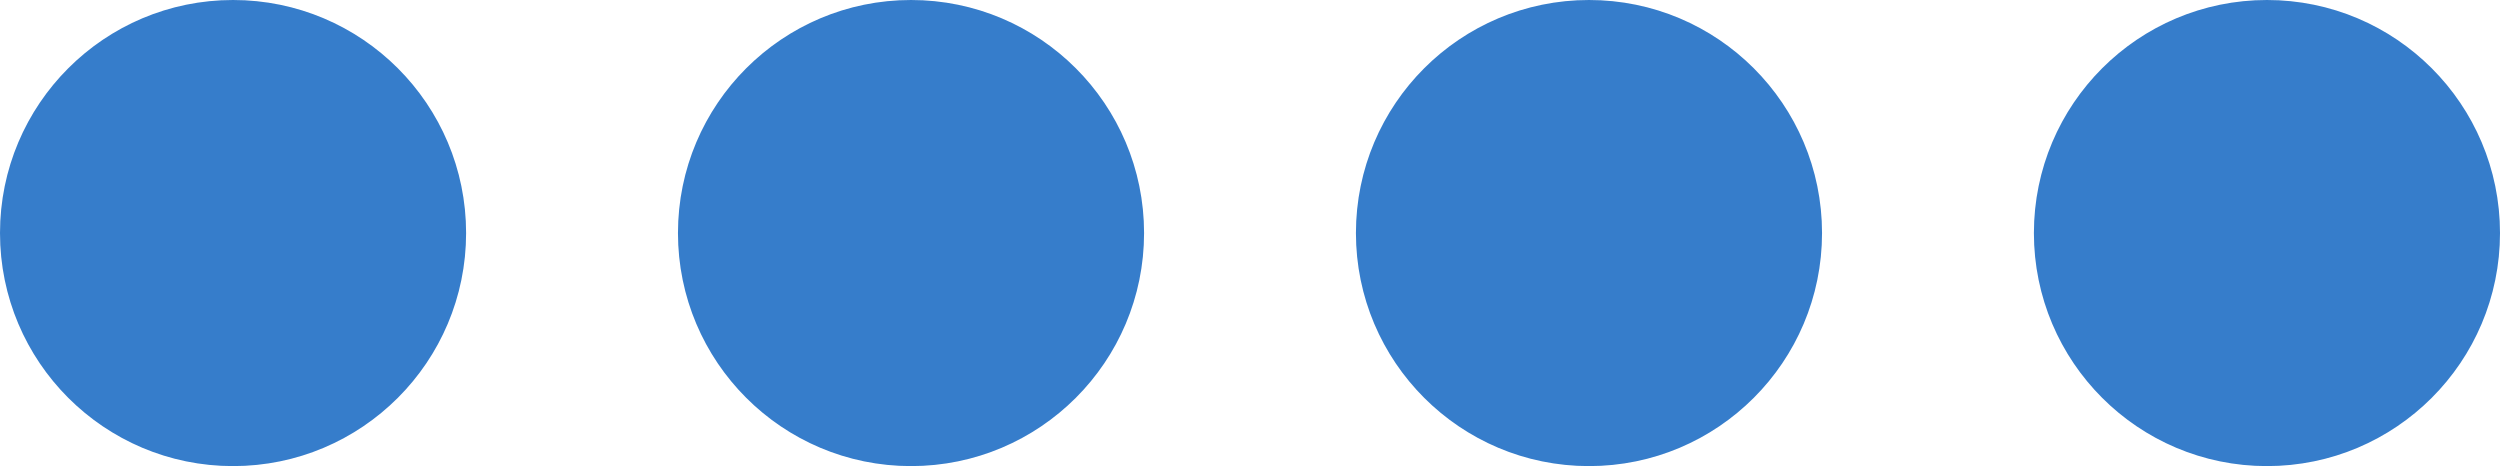 <?xml version="1.0" encoding="UTF-8"?> <svg xmlns="http://www.w3.org/2000/svg" width="59" height="11" viewBox="0 0 59 11" fill="none"><circle cx="5.5" cy="5.5" r="5" fill="#367DCB" stroke="#367DCB"></circle><circle cx="21.5" cy="5.5" r="5" fill="#367DCB" stroke="#367DCB"></circle><circle cx="37.5" cy="5.5" r="5" fill="#367DCB" stroke="#367DCB"></circle><circle cx="53.5" cy="5.5" r="5" fill="#367DCB" stroke="#367DCB"></circle></svg> 
